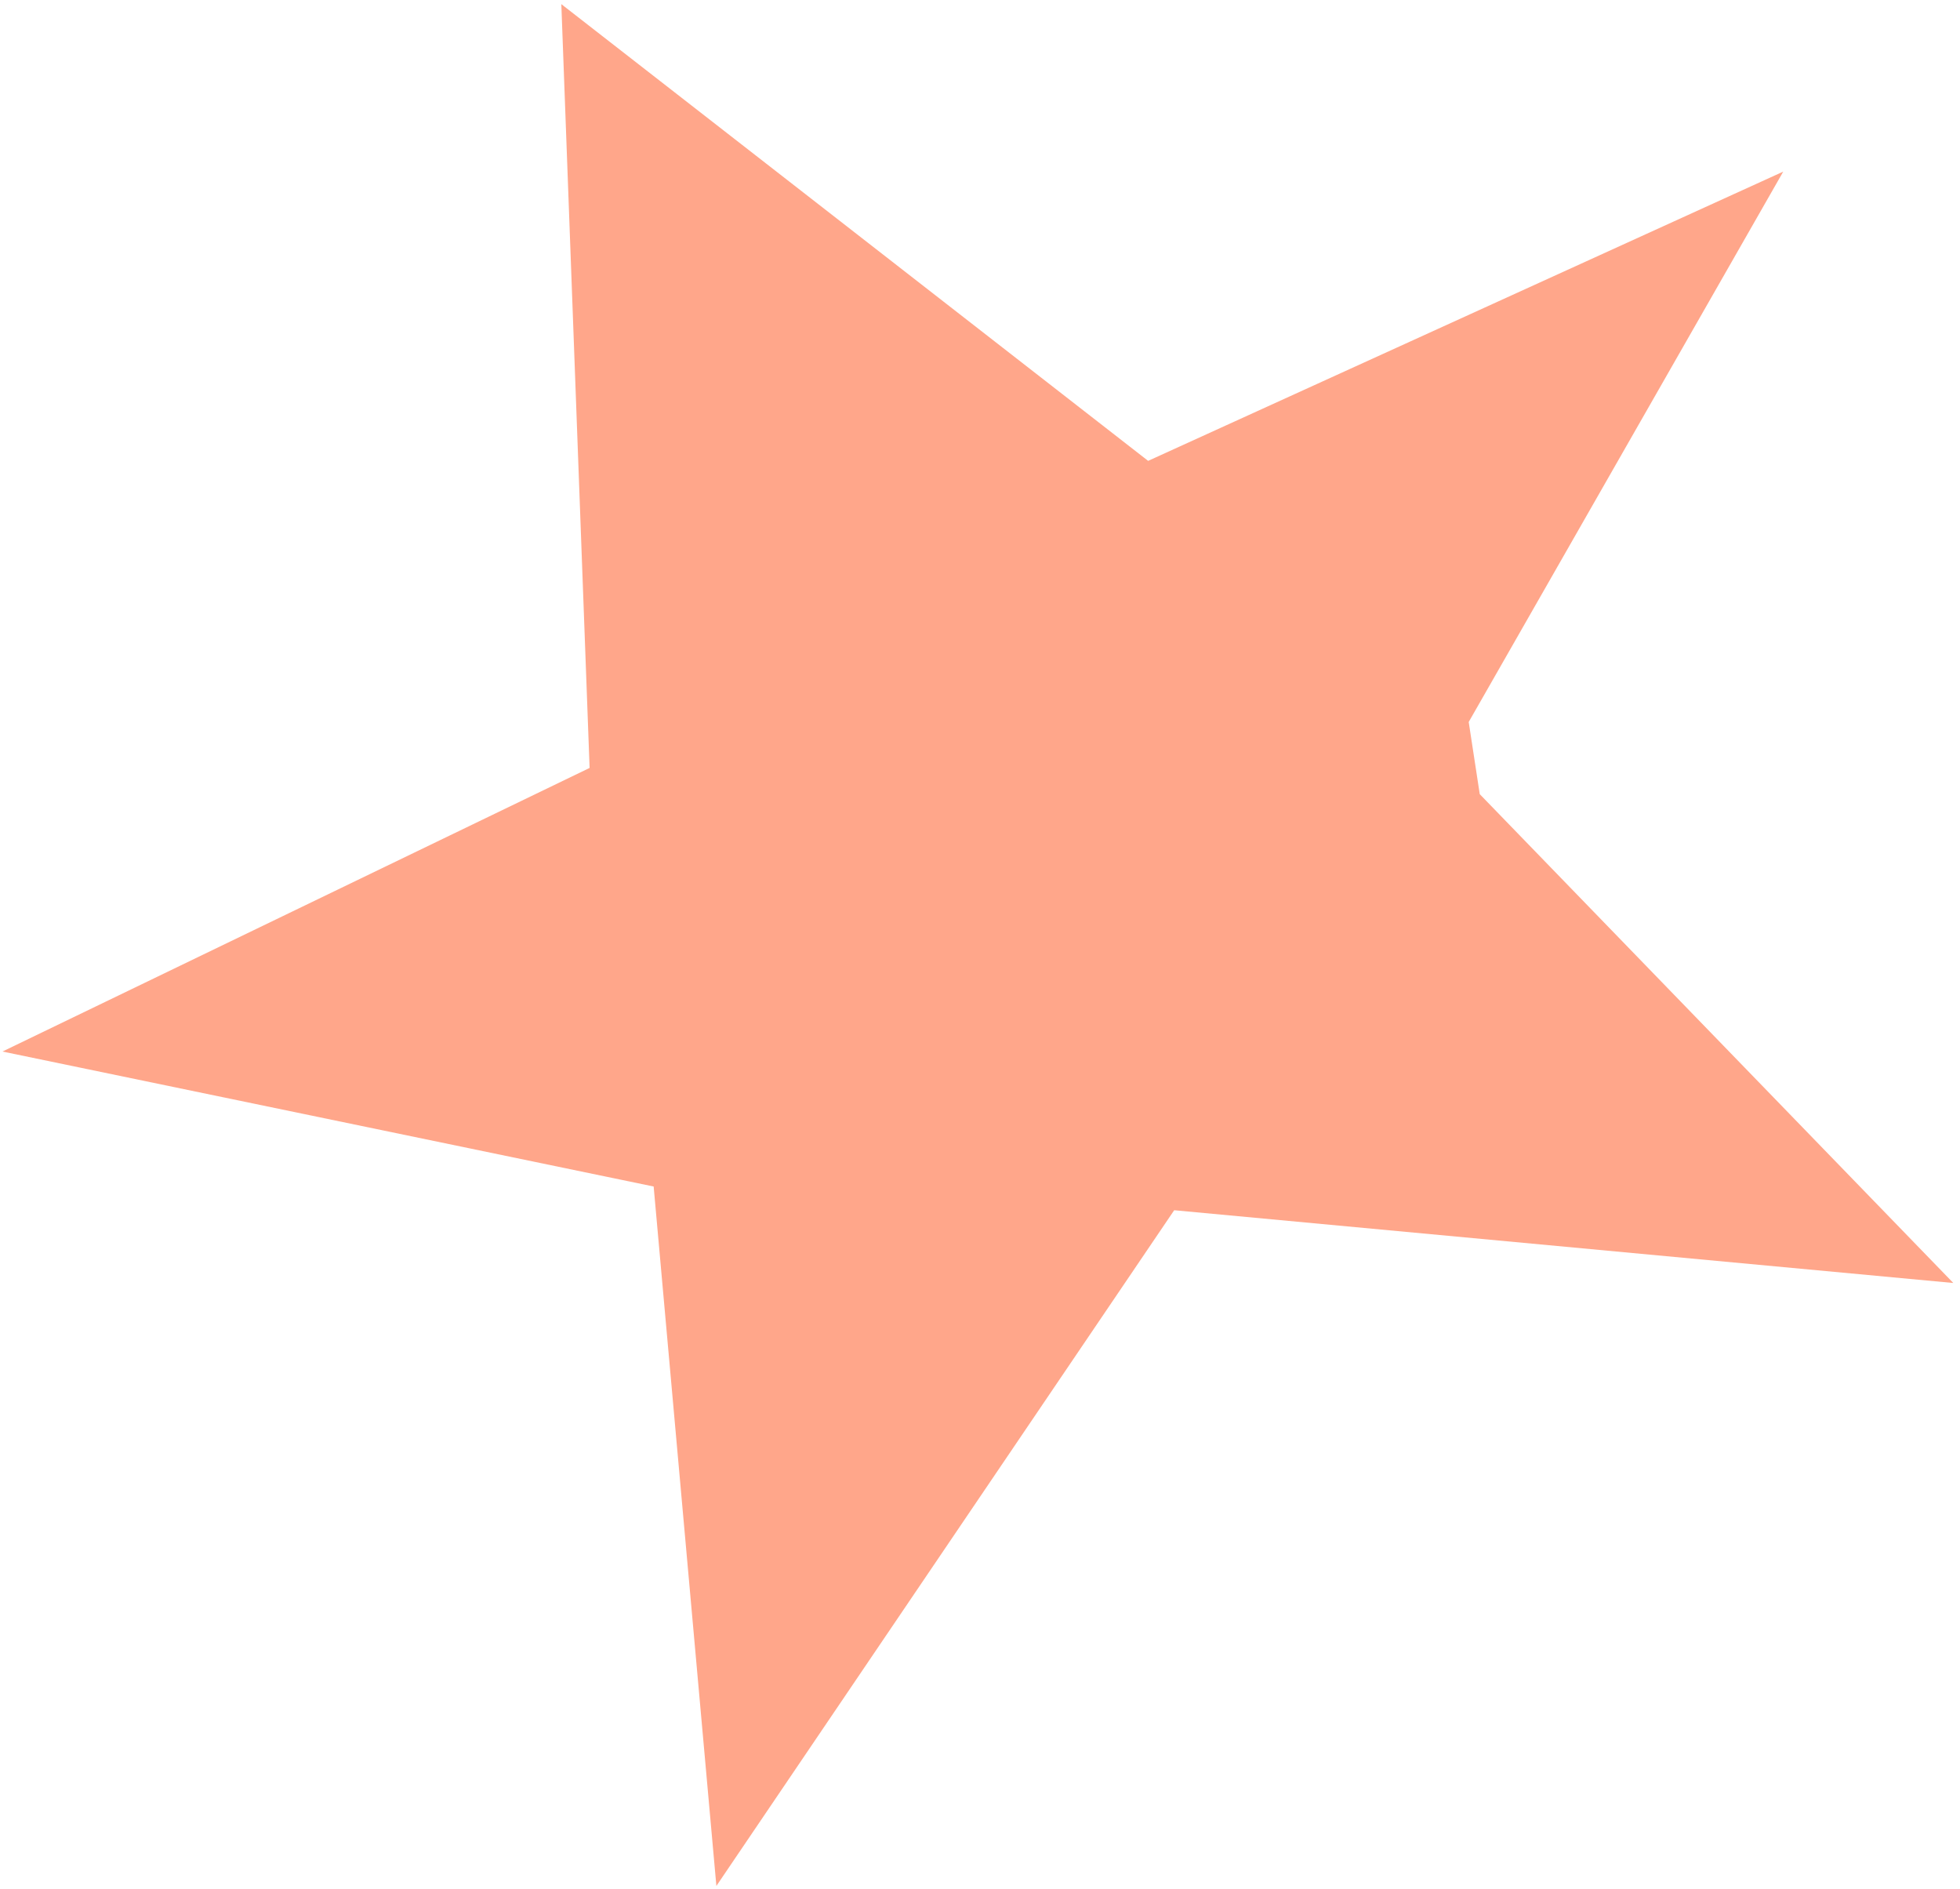 <svg width="276" height="266" viewBox="0 0 276 266" fill="none" xmlns="http://www.w3.org/2000/svg">
<path opacity="0.8" d="M83.025 108.119L79.044 0.583L161.676 64.885L251.11 24.161L206.818 101.65L208.373 111.81L275.059 180.633L165.346 170.389L100.878 265.524L92.045 167.05L0.347 148.046L0.346 148.046L83.025 108.119Z" fill="#FF906D"/>
</svg>
